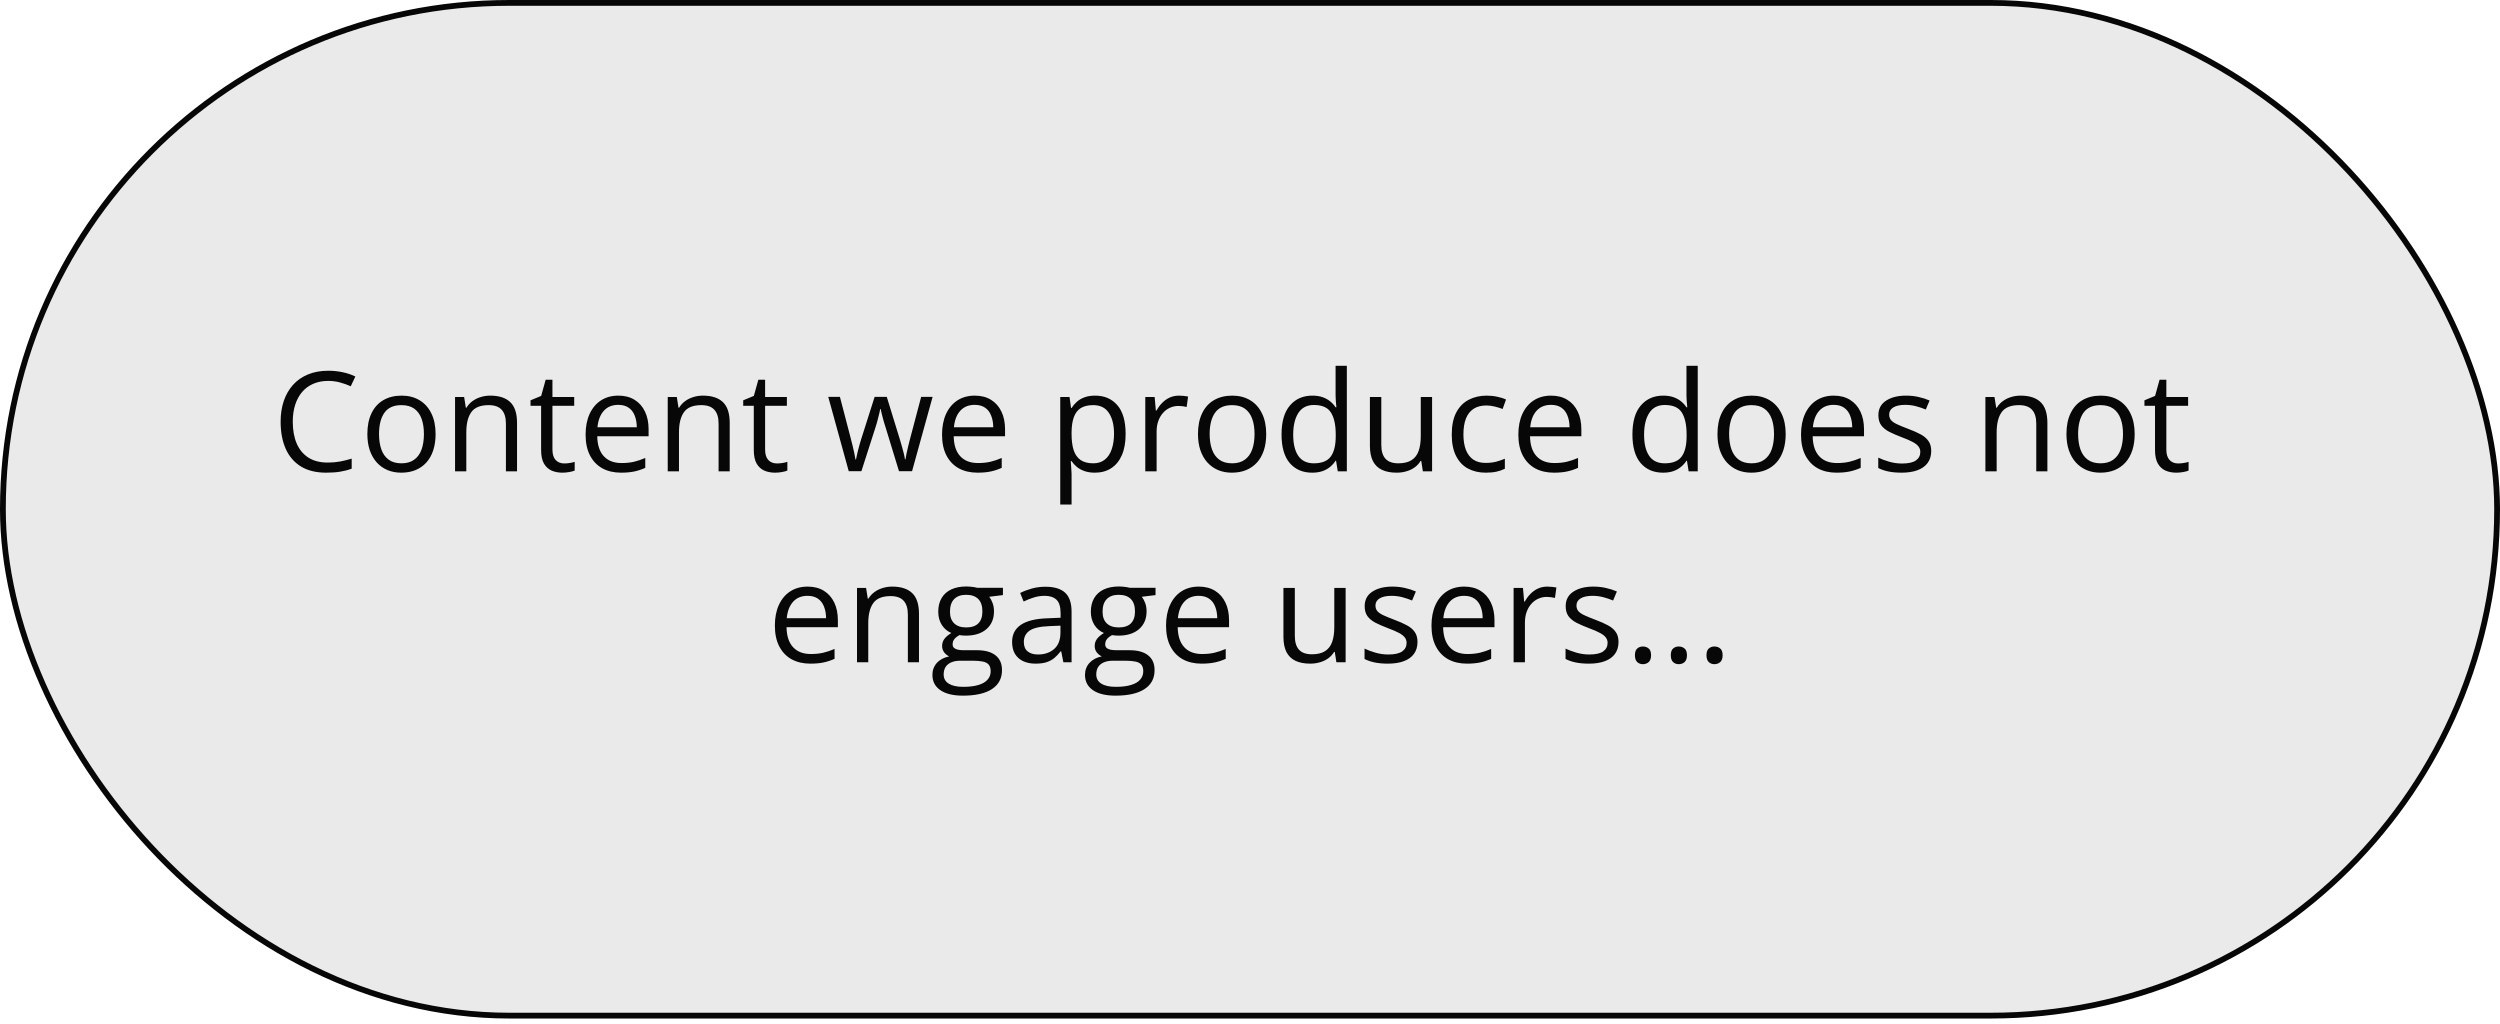 <?xml version="1.0" encoding="UTF-8"?> <svg xmlns="http://www.w3.org/2000/svg" width="432" height="177" viewBox="0 0 432 177" fill="none"> <rect x="0.5" y="0.5" width="431" height="175" rx="87.5" fill="#EAEAEA" stroke="#070707"></rect> <path d="M56.695 65.822C55.75 65.822 54.898 65.986 54.141 66.314C53.391 66.635 52.75 67.103 52.219 67.721C51.695 68.33 51.293 69.068 51.012 69.936C50.73 70.803 50.59 71.779 50.59 72.865C50.59 74.303 50.812 75.553 51.258 76.615C51.711 77.67 52.383 78.486 53.273 79.064C54.172 79.643 55.293 79.932 56.637 79.932C57.402 79.932 58.121 79.869 58.793 79.744C59.473 79.611 60.133 79.447 60.773 79.252V80.986C60.148 81.221 59.492 81.393 58.805 81.502C58.117 81.619 57.301 81.678 56.355 81.678C54.613 81.678 53.156 81.318 51.984 80.6C50.82 79.873 49.945 78.85 49.359 77.529C48.781 76.209 48.492 74.65 48.492 72.853C48.492 71.557 48.672 70.373 49.031 69.303C49.398 68.225 49.93 67.295 50.625 66.514C51.328 65.732 52.188 65.131 53.203 64.709C54.227 64.279 55.398 64.064 56.719 64.064C57.586 64.064 58.422 64.15 59.227 64.322C60.031 64.494 60.758 64.74 61.406 65.061L60.609 66.748C60.062 66.498 59.461 66.283 58.805 66.103C58.156 65.916 57.453 65.822 56.695 65.822ZM75.269 74.998C75.269 76.053 75.133 76.994 74.859 77.822C74.586 78.65 74.191 79.35 73.676 79.92C73.16 80.49 72.535 80.928 71.801 81.232C71.074 81.529 70.25 81.678 69.328 81.678C68.469 81.678 67.68 81.529 66.961 81.232C66.25 80.928 65.633 80.49 65.109 79.92C64.594 79.35 64.191 78.65 63.902 77.822C63.621 76.994 63.48 76.053 63.48 74.998C63.48 73.592 63.719 72.397 64.195 71.412C64.672 70.42 65.352 69.666 66.234 69.15C67.125 68.627 68.184 68.365 69.41 68.365C70.582 68.365 71.606 68.627 72.481 69.15C73.363 69.674 74.047 70.432 74.531 71.424C75.023 72.408 75.269 73.6 75.269 74.998ZM65.496 74.998C65.496 76.029 65.633 76.924 65.906 77.682C66.18 78.439 66.602 79.025 67.172 79.439C67.742 79.853 68.477 80.061 69.375 80.061C70.266 80.061 70.996 79.853 71.566 79.439C72.144 79.025 72.57 78.439 72.844 77.682C73.117 76.924 73.254 76.029 73.254 74.998C73.254 73.975 73.117 73.092 72.844 72.35C72.57 71.6 72.148 71.022 71.578 70.615C71.008 70.209 70.269 70.006 69.363 70.006C68.027 70.006 67.047 70.447 66.422 71.33C65.805 72.213 65.496 73.436 65.496 74.998ZM84.715 68.365C86.238 68.365 87.391 68.74 88.172 69.49C88.953 70.232 89.344 71.428 89.344 73.076V81.443H87.422V73.205C87.422 72.135 87.176 71.334 86.684 70.803C86.199 70.272 85.453 70.006 84.445 70.006C83.023 70.006 82.023 70.408 81.445 71.213C80.867 72.018 80.578 73.186 80.578 74.717V81.443H78.633V68.6H80.203L80.496 70.451H80.602C80.875 69.998 81.223 69.619 81.644 69.314C82.066 69.002 82.539 68.768 83.062 68.611C83.586 68.447 84.137 68.365 84.715 68.365ZM97.5 80.084C97.82 80.084 98.148 80.057 98.484 80.002C98.82 79.947 99.094 79.881 99.305 79.803V81.314C99.078 81.416 98.762 81.502 98.356 81.572C97.957 81.643 97.566 81.678 97.184 81.678C96.504 81.678 95.887 81.561 95.332 81.326C94.777 81.084 94.332 80.678 93.996 80.107C93.668 79.537 93.504 78.748 93.504 77.74V70.123H91.676V69.174L93.516 68.412L94.289 65.623H95.461V68.6H99.223V70.123H95.461V77.682C95.461 78.486 95.644 79.088 96.012 79.486C96.387 79.885 96.883 80.084 97.5 80.084ZM106.852 68.365C107.945 68.365 108.883 68.607 109.664 69.092C110.445 69.576 111.043 70.256 111.457 71.131C111.871 71.998 112.078 73.014 112.078 74.178V75.385H103.207C103.23 76.893 103.605 78.041 104.332 78.83C105.059 79.619 106.082 80.014 107.402 80.014C108.215 80.014 108.934 79.939 109.559 79.791C110.184 79.643 110.832 79.424 111.504 79.135V80.846C110.855 81.135 110.211 81.346 109.57 81.478C108.938 81.611 108.188 81.678 107.32 81.678C106.086 81.678 105.008 81.428 104.086 80.928C103.172 80.42 102.461 79.678 101.953 78.701C101.445 77.725 101.191 76.529 101.191 75.115C101.191 73.732 101.422 72.537 101.883 71.529C102.352 70.514 103.008 69.732 103.852 69.186C104.703 68.639 105.703 68.365 106.852 68.365ZM106.828 69.959C105.789 69.959 104.961 70.299 104.344 70.978C103.727 71.658 103.359 72.607 103.242 73.826H110.039C110.031 73.061 109.91 72.389 109.676 71.811C109.449 71.225 109.102 70.772 108.633 70.451C108.164 70.123 107.563 69.959 106.828 69.959ZM121.465 68.365C122.988 68.365 124.141 68.74 124.922 69.49C125.703 70.232 126.094 71.428 126.094 73.076V81.443H124.172V73.205C124.172 72.135 123.926 71.334 123.434 70.803C122.949 70.272 122.203 70.006 121.195 70.006C119.773 70.006 118.773 70.408 118.195 71.213C117.617 72.018 117.328 73.186 117.328 74.717V81.443H115.383V68.6H116.953L117.246 70.451H117.352C117.625 69.998 117.973 69.619 118.395 69.314C118.816 69.002 119.289 68.768 119.813 68.611C120.336 68.447 120.887 68.365 121.465 68.365ZM134.25 80.084C134.57 80.084 134.898 80.057 135.234 80.002C135.57 79.947 135.844 79.881 136.055 79.803V81.314C135.828 81.416 135.512 81.502 135.105 81.572C134.707 81.643 134.316 81.678 133.934 81.678C133.254 81.678 132.637 81.561 132.082 81.326C131.527 81.084 131.082 80.678 130.746 80.107C130.418 79.537 130.254 78.748 130.254 77.74V70.123H128.426V69.174L130.266 68.412L131.039 65.623H132.211V68.6H135.973V70.123H132.211V77.682C132.211 78.486 132.395 79.088 132.762 79.486C133.137 79.885 133.633 80.084 134.25 80.084ZM155.344 81.42L153.059 73.943C152.957 73.623 152.859 73.311 152.766 73.006C152.68 72.693 152.598 72.397 152.52 72.115C152.449 71.826 152.383 71.561 152.32 71.318C152.266 71.068 152.219 70.853 152.18 70.674H152.098C152.066 70.853 152.023 71.068 151.969 71.318C151.914 71.561 151.848 71.826 151.77 72.115C151.699 72.404 151.621 72.709 151.535 73.029C151.449 73.342 151.352 73.658 151.242 73.978L148.852 81.42H146.66L143.121 68.576H145.137L146.988 75.666C147.113 76.135 147.23 76.6 147.34 77.061C147.457 77.514 147.555 77.943 147.633 78.35C147.719 78.748 147.781 79.096 147.82 79.393H147.914C147.961 79.197 148.012 78.963 148.066 78.689C148.129 78.416 148.195 78.127 148.266 77.822C148.344 77.51 148.426 77.201 148.512 76.897C148.598 76.584 148.684 76.291 148.77 76.018L151.137 68.576H153.234L155.52 76.006C155.637 76.381 155.75 76.772 155.859 77.178C155.977 77.584 156.082 77.978 156.176 78.361C156.27 78.736 156.336 79.072 156.375 79.369H156.469C156.5 79.103 156.559 78.775 156.645 78.385C156.73 77.994 156.828 77.564 156.938 77.096C157.055 76.627 157.176 76.15 157.301 75.666L159.176 68.576H161.156L157.605 81.42H155.344ZM168.445 68.365C169.539 68.365 170.477 68.607 171.258 69.092C172.039 69.576 172.637 70.256 173.051 71.131C173.465 71.998 173.672 73.014 173.672 74.178V75.385H164.801C164.824 76.893 165.199 78.041 165.926 78.83C166.652 79.619 167.676 80.014 168.996 80.014C169.809 80.014 170.527 79.939 171.152 79.791C171.777 79.643 172.426 79.424 173.098 79.135V80.846C172.449 81.135 171.805 81.346 171.164 81.478C170.531 81.611 169.781 81.678 168.914 81.678C167.68 81.678 166.602 81.428 165.68 80.928C164.766 80.42 164.055 79.678 163.547 78.701C163.039 77.725 162.785 76.529 162.785 75.115C162.785 73.732 163.016 72.537 163.477 71.529C163.945 70.514 164.602 69.732 165.445 69.186C166.297 68.639 167.297 68.365 168.445 68.365ZM168.422 69.959C167.383 69.959 166.555 70.299 165.938 70.978C165.32 71.658 164.953 72.607 164.836 73.826H171.633C171.625 73.061 171.504 72.389 171.27 71.811C171.043 71.225 170.695 70.772 170.227 70.451C169.758 70.123 169.156 69.959 168.422 69.959ZM189.246 68.365C190.848 68.365 192.125 68.916 193.078 70.018C194.031 71.119 194.508 72.775 194.508 74.986C194.508 76.447 194.289 77.674 193.852 78.666C193.414 79.658 192.797 80.408 192 80.916C191.211 81.424 190.277 81.678 189.199 81.678C188.52 81.678 187.922 81.588 187.406 81.408C186.891 81.228 186.449 80.986 186.082 80.682C185.715 80.377 185.41 80.045 185.168 79.686H185.027C185.051 79.99 185.078 80.357 185.109 80.787C185.148 81.217 185.168 81.592 185.168 81.912V87.186H183.211V68.6H184.816L185.074 70.498H185.168C185.418 70.107 185.723 69.752 186.082 69.432C186.441 69.103 186.879 68.846 187.395 68.658C187.918 68.463 188.535 68.365 189.246 68.365ZM188.906 70.006C188.016 70.006 187.297 70.178 186.75 70.522C186.211 70.865 185.816 71.381 185.566 72.068C185.316 72.748 185.184 73.603 185.168 74.635V75.01C185.168 76.096 185.285 77.014 185.52 77.764C185.762 78.514 186.156 79.084 186.703 79.475C187.258 79.865 188 80.061 188.93 80.061C189.727 80.061 190.391 79.846 190.922 79.416C191.453 78.986 191.848 78.389 192.105 77.623C192.371 76.85 192.504 75.963 192.504 74.963C192.504 73.447 192.207 72.244 191.613 71.353C191.027 70.455 190.125 70.006 188.906 70.006ZM203.742 68.365C204 68.365 204.27 68.381 204.551 68.412C204.832 68.436 205.082 68.471 205.301 68.518L205.055 70.322C204.844 70.268 204.609 70.225 204.352 70.193C204.094 70.162 203.852 70.147 203.625 70.147C203.109 70.147 202.621 70.252 202.16 70.463C201.707 70.666 201.309 70.963 200.965 71.353C200.621 71.736 200.352 72.201 200.156 72.748C199.961 73.287 199.863 73.889 199.863 74.553V81.443H197.906V68.6H199.523L199.734 70.967H199.816C200.082 70.49 200.402 70.057 200.777 69.666C201.152 69.268 201.586 68.951 202.078 68.717C202.578 68.482 203.133 68.365 203.742 68.365ZM218.801 74.998C218.801 76.053 218.664 76.994 218.391 77.822C218.117 78.65 217.723 79.35 217.207 79.92C216.691 80.49 216.066 80.928 215.332 81.232C214.605 81.529 213.781 81.678 212.859 81.678C212 81.678 211.211 81.529 210.492 81.232C209.781 80.928 209.164 80.49 208.641 79.92C208.125 79.35 207.723 78.65 207.434 77.822C207.152 76.994 207.012 76.053 207.012 74.998C207.012 73.592 207.25 72.397 207.727 71.412C208.203 70.42 208.883 69.666 209.766 69.15C210.656 68.627 211.715 68.365 212.941 68.365C214.113 68.365 215.137 68.627 216.012 69.15C216.895 69.674 217.578 70.432 218.063 71.424C218.555 72.408 218.801 73.6 218.801 74.998ZM209.027 74.998C209.027 76.029 209.164 76.924 209.438 77.682C209.711 78.439 210.133 79.025 210.703 79.439C211.273 79.853 212.008 80.061 212.906 80.061C213.797 80.061 214.527 79.853 215.098 79.439C215.676 79.025 216.102 78.439 216.375 77.682C216.648 76.924 216.785 76.029 216.785 74.998C216.785 73.975 216.648 73.092 216.375 72.35C216.102 71.6 215.68 71.022 215.109 70.615C214.539 70.209 213.801 70.006 212.895 70.006C211.559 70.006 210.578 70.447 209.953 71.33C209.336 72.213 209.027 73.436 209.027 74.998ZM226.734 81.678C225.109 81.678 223.82 81.123 222.867 80.014C221.922 78.904 221.449 77.256 221.449 75.068C221.449 72.857 221.934 71.189 222.902 70.064C223.871 68.932 225.16 68.365 226.77 68.365C227.449 68.365 228.043 68.455 228.551 68.635C229.059 68.814 229.496 69.057 229.863 69.361C230.23 69.658 230.539 69.998 230.789 70.381H230.93C230.898 70.139 230.867 69.807 230.836 69.385C230.805 68.963 230.789 68.619 230.789 68.353V63.209H232.734V81.443H231.164L230.871 79.615H230.789C230.547 79.998 230.238 80.346 229.863 80.658C229.496 80.971 229.055 81.221 228.539 81.408C228.031 81.588 227.43 81.678 226.734 81.678ZM227.039 80.061C228.414 80.061 229.387 79.67 229.957 78.889C230.527 78.107 230.813 76.947 230.813 75.408V75.057C230.813 73.424 230.539 72.17 229.992 71.295C229.453 70.42 228.469 69.982 227.039 69.982C225.844 69.982 224.949 70.443 224.355 71.365C223.762 72.279 223.465 73.529 223.465 75.115C223.465 76.693 223.758 77.912 224.344 78.772C224.938 79.631 225.836 80.061 227.039 80.061ZM247.465 68.6V81.443H245.871L245.59 79.639H245.484C245.219 80.084 244.875 80.459 244.453 80.764C244.031 81.068 243.555 81.295 243.023 81.443C242.5 81.6 241.941 81.678 241.348 81.678C240.332 81.678 239.48 81.514 238.793 81.186C238.105 80.857 237.586 80.35 237.234 79.662C236.891 78.975 236.719 78.092 236.719 77.014V68.6H238.688V76.873C238.688 77.943 238.93 78.744 239.414 79.275C239.898 79.799 240.637 80.061 241.629 80.061C242.582 80.061 243.34 79.881 243.902 79.522C244.473 79.162 244.883 78.635 245.133 77.939C245.383 77.236 245.508 76.377 245.508 75.361V68.6H247.465ZM256.723 81.678C255.566 81.678 254.547 81.439 253.664 80.963C252.781 80.486 252.094 79.76 251.602 78.783C251.109 77.807 250.863 76.576 250.863 75.092C250.863 73.537 251.121 72.268 251.637 71.283C252.16 70.291 252.879 69.557 253.793 69.08C254.707 68.603 255.746 68.365 256.91 68.365C257.551 68.365 258.168 68.432 258.762 68.564C259.363 68.689 259.855 68.85 260.238 69.045L259.652 70.674C259.262 70.518 258.809 70.377 258.293 70.252C257.785 70.127 257.309 70.064 256.863 70.064C255.973 70.064 255.23 70.256 254.637 70.639C254.051 71.022 253.609 71.584 253.313 72.326C253.023 73.068 252.879 73.982 252.879 75.068C252.879 76.107 253.02 76.994 253.301 77.728C253.59 78.463 254.016 79.025 254.578 79.416C255.148 79.799 255.859 79.99 256.711 79.99C257.391 79.99 258.004 79.92 258.551 79.779C259.098 79.631 259.594 79.459 260.039 79.264V80.998C259.609 81.217 259.129 81.385 258.598 81.502C258.074 81.619 257.449 81.678 256.723 81.678ZM268.031 68.365C269.125 68.365 270.063 68.607 270.844 69.092C271.625 69.576 272.223 70.256 272.637 71.131C273.051 71.998 273.258 73.014 273.258 74.178V75.385H264.387C264.41 76.893 264.785 78.041 265.512 78.83C266.238 79.619 267.262 80.014 268.582 80.014C269.395 80.014 270.113 79.939 270.738 79.791C271.363 79.643 272.012 79.424 272.684 79.135V80.846C272.035 81.135 271.391 81.346 270.75 81.478C270.117 81.611 269.367 81.678 268.5 81.678C267.266 81.678 266.188 81.428 265.266 80.928C264.352 80.42 263.641 79.678 263.133 78.701C262.625 77.725 262.371 76.529 262.371 75.115C262.371 73.732 262.602 72.537 263.063 71.529C263.531 70.514 264.188 69.732 265.031 69.186C265.883 68.639 266.883 68.365 268.031 68.365ZM268.008 69.959C266.969 69.959 266.141 70.299 265.523 70.978C264.906 71.658 264.539 72.607 264.422 73.826H271.219C271.211 73.061 271.09 72.389 270.855 71.811C270.629 71.225 270.281 70.772 269.813 70.451C269.344 70.123 268.742 69.959 268.008 69.959ZM287.367 81.678C285.742 81.678 284.453 81.123 283.5 80.014C282.555 78.904 282.082 77.256 282.082 75.068C282.082 72.857 282.566 71.189 283.535 70.064C284.504 68.932 285.793 68.365 287.402 68.365C288.082 68.365 288.676 68.455 289.184 68.635C289.691 68.814 290.129 69.057 290.496 69.361C290.863 69.658 291.172 69.998 291.422 70.381H291.563C291.531 70.139 291.5 69.807 291.469 69.385C291.438 68.963 291.422 68.619 291.422 68.353V63.209H293.367V81.443H291.797L291.504 79.615H291.422C291.18 79.998 290.871 80.346 290.496 80.658C290.129 80.971 289.688 81.221 289.172 81.408C288.664 81.588 288.063 81.678 287.367 81.678ZM287.672 80.061C289.047 80.061 290.02 79.67 290.59 78.889C291.16 78.107 291.445 76.947 291.445 75.408V75.057C291.445 73.424 291.172 72.17 290.625 71.295C290.086 70.42 289.102 69.982 287.672 69.982C286.477 69.982 285.582 70.443 284.988 71.365C284.395 72.279 284.098 73.529 284.098 75.115C284.098 76.693 284.391 77.912 284.977 78.772C285.57 79.631 286.469 80.061 287.672 80.061ZM308.566 74.998C308.566 76.053 308.43 76.994 308.156 77.822C307.883 78.65 307.488 79.35 306.973 79.92C306.457 80.49 305.832 80.928 305.098 81.232C304.371 81.529 303.547 81.678 302.625 81.678C301.766 81.678 300.977 81.529 300.258 81.232C299.547 80.928 298.93 80.49 298.406 79.92C297.891 79.35 297.488 78.65 297.199 77.822C296.918 76.994 296.777 76.053 296.777 74.998C296.777 73.592 297.016 72.397 297.492 71.412C297.969 70.42 298.648 69.666 299.531 69.15C300.422 68.627 301.48 68.365 302.707 68.365C303.879 68.365 304.902 68.627 305.777 69.15C306.66 69.674 307.344 70.432 307.828 71.424C308.32 72.408 308.566 73.6 308.566 74.998ZM298.793 74.998C298.793 76.029 298.93 76.924 299.203 77.682C299.477 78.439 299.898 79.025 300.469 79.439C301.039 79.853 301.773 80.061 302.672 80.061C303.563 80.061 304.293 79.853 304.863 79.439C305.441 79.025 305.867 78.439 306.141 77.682C306.414 76.924 306.551 76.029 306.551 74.998C306.551 73.975 306.414 73.092 306.141 72.35C305.867 71.6 305.445 71.022 304.875 70.615C304.305 70.209 303.566 70.006 302.66 70.006C301.324 70.006 300.344 70.447 299.719 71.33C299.102 72.213 298.793 73.436 298.793 74.998ZM316.875 68.365C317.969 68.365 318.906 68.607 319.687 69.092C320.469 69.576 321.066 70.256 321.48 71.131C321.895 71.998 322.102 73.014 322.102 74.178V75.385H313.23C313.254 76.893 313.629 78.041 314.355 78.83C315.082 79.619 316.105 80.014 317.426 80.014C318.238 80.014 318.957 79.939 319.582 79.791C320.207 79.643 320.855 79.424 321.527 79.135V80.846C320.879 81.135 320.234 81.346 319.594 81.478C318.961 81.611 318.211 81.678 317.344 81.678C316.109 81.678 315.031 81.428 314.109 80.928C313.195 80.42 312.484 79.678 311.977 78.701C311.469 77.725 311.215 76.529 311.215 75.115C311.215 73.732 311.445 72.537 311.906 71.529C312.375 70.514 313.031 69.732 313.875 69.186C314.727 68.639 315.727 68.365 316.875 68.365ZM316.852 69.959C315.812 69.959 314.984 70.299 314.367 70.978C313.75 71.658 313.383 72.607 313.266 73.826H320.062C320.055 73.061 319.934 72.389 319.699 71.811C319.473 71.225 319.125 70.772 318.656 70.451C318.187 70.123 317.586 69.959 316.852 69.959ZM333.715 77.928C333.715 78.748 333.508 79.439 333.094 80.002C332.687 80.557 332.102 80.975 331.336 81.256C330.578 81.537 329.672 81.678 328.617 81.678C327.719 81.678 326.941 81.607 326.285 81.467C325.629 81.326 325.055 81.127 324.562 80.869V79.076C325.086 79.334 325.711 79.568 326.437 79.779C327.164 79.99 327.906 80.096 328.664 80.096C329.773 80.096 330.578 79.916 331.078 79.557C331.578 79.197 331.828 78.709 331.828 78.092C331.828 77.74 331.727 77.432 331.523 77.166C331.328 76.893 330.996 76.631 330.527 76.381C330.059 76.123 329.41 75.842 328.582 75.537C327.762 75.225 327.051 74.916 326.449 74.611C325.855 74.299 325.395 73.92 325.066 73.475C324.746 73.029 324.586 72.451 324.586 71.74C324.586 70.654 325.023 69.822 325.898 69.244C326.781 68.658 327.937 68.365 329.367 68.365C330.141 68.365 330.863 68.443 331.535 68.6C332.215 68.748 332.848 68.951 333.434 69.209L332.777 70.768C332.246 70.541 331.68 70.35 331.078 70.193C330.477 70.037 329.863 69.959 329.238 69.959C328.34 69.959 327.648 70.107 327.164 70.404C326.687 70.701 326.449 71.107 326.449 71.623C326.449 72.022 326.559 72.35 326.777 72.607C327.004 72.865 327.363 73.107 327.855 73.334C328.348 73.561 328.996 73.826 329.801 74.131C330.605 74.428 331.301 74.736 331.887 75.057C332.473 75.369 332.922 75.752 333.234 76.205C333.555 76.65 333.715 77.225 333.715 77.928ZM349.16 68.365C350.684 68.365 351.836 68.74 352.617 69.49C353.398 70.232 353.789 71.428 353.789 73.076V81.443H351.867V73.205C351.867 72.135 351.621 71.334 351.129 70.803C350.645 70.272 349.898 70.006 348.891 70.006C347.469 70.006 346.469 70.408 345.891 71.213C345.312 72.018 345.023 73.186 345.023 74.717V81.443H343.078V68.6H344.648L344.941 70.451H345.047C345.32 69.998 345.668 69.619 346.09 69.314C346.512 69.002 346.984 68.768 347.508 68.611C348.031 68.447 348.582 68.365 349.16 68.365ZM368.871 74.998C368.871 76.053 368.734 76.994 368.461 77.822C368.187 78.65 367.793 79.35 367.277 79.92C366.762 80.49 366.137 80.928 365.402 81.232C364.676 81.529 363.852 81.678 362.93 81.678C362.07 81.678 361.281 81.529 360.562 81.232C359.852 80.928 359.234 80.49 358.711 79.92C358.195 79.35 357.793 78.65 357.504 77.822C357.223 76.994 357.082 76.053 357.082 74.998C357.082 73.592 357.32 72.397 357.797 71.412C358.273 70.42 358.953 69.666 359.836 69.15C360.727 68.627 361.785 68.365 363.012 68.365C364.184 68.365 365.207 68.627 366.082 69.15C366.965 69.674 367.648 70.432 368.133 71.424C368.625 72.408 368.871 73.6 368.871 74.998ZM359.098 74.998C359.098 76.029 359.234 76.924 359.508 77.682C359.781 78.439 360.203 79.025 360.773 79.439C361.344 79.853 362.078 80.061 362.977 80.061C363.867 80.061 364.598 79.853 365.168 79.439C365.746 79.025 366.172 78.439 366.445 77.682C366.719 76.924 366.855 76.029 366.855 74.998C366.855 73.975 366.719 73.092 366.445 72.35C366.172 71.6 365.75 71.022 365.18 70.615C364.609 70.209 363.871 70.006 362.965 70.006C361.629 70.006 360.648 70.447 360.023 71.33C359.406 72.213 359.098 73.436 359.098 74.998ZM376.383 80.084C376.703 80.084 377.031 80.057 377.367 80.002C377.703 79.947 377.977 79.881 378.187 79.803V81.314C377.961 81.416 377.645 81.502 377.238 81.572C376.84 81.643 376.449 81.678 376.066 81.678C375.387 81.678 374.77 81.561 374.215 81.326C373.66 81.084 373.215 80.678 372.879 80.107C372.551 79.537 372.387 78.748 372.387 77.74V70.123H370.559V69.174L372.398 68.412L373.172 65.623H374.344V68.6H378.105V70.123H374.344V77.682C374.344 78.486 374.527 79.088 374.895 79.486C375.27 79.885 375.766 80.084 376.383 80.084ZM139.559 101.365C140.652 101.365 141.59 101.607 142.371 102.092C143.152 102.576 143.75 103.256 144.164 104.131C144.578 104.998 144.785 106.014 144.785 107.178V108.385H135.914C135.938 109.893 136.313 111.041 137.039 111.83C137.766 112.619 138.789 113.014 140.109 113.014C140.922 113.014 141.641 112.939 142.266 112.791C142.891 112.643 143.539 112.424 144.211 112.135V113.846C143.563 114.135 142.918 114.346 142.277 114.479C141.645 114.611 140.895 114.678 140.027 114.678C138.793 114.678 137.715 114.428 136.793 113.928C135.879 113.42 135.168 112.678 134.66 111.701C134.152 110.725 133.898 109.529 133.898 108.115C133.898 106.732 134.129 105.537 134.59 104.529C135.059 103.514 135.715 102.732 136.559 102.186C137.41 101.639 138.41 101.365 139.559 101.365ZM139.535 102.959C138.496 102.959 137.668 103.299 137.051 103.979C136.434 104.658 136.066 105.607 135.949 106.826H142.746C142.738 106.061 142.617 105.389 142.383 104.811C142.156 104.225 141.809 103.771 141.34 103.451C140.871 103.123 140.27 102.959 139.535 102.959ZM154.172 101.365C155.695 101.365 156.848 101.74 157.629 102.49C158.41 103.232 158.801 104.428 158.801 106.076V114.443H156.879V106.205C156.879 105.135 156.633 104.334 156.141 103.803C155.656 103.271 154.91 103.006 153.902 103.006C152.48 103.006 151.48 103.408 150.902 104.213C150.324 105.018 150.035 106.186 150.035 107.717V114.443H148.09V101.6H149.66L149.953 103.451H150.059C150.332 102.998 150.68 102.619 151.102 102.314C151.523 102.002 151.996 101.768 152.52 101.611C153.043 101.447 153.594 101.365 154.172 101.365ZM166.395 120.209C164.707 120.209 163.406 119.893 162.492 119.26C161.578 118.635 161.121 117.756 161.121 116.623C161.121 115.818 161.375 115.131 161.883 114.561C162.398 113.99 163.109 113.611 164.016 113.424C163.68 113.268 163.391 113.033 163.148 112.721C162.914 112.408 162.797 112.049 162.797 111.643C162.797 111.174 162.926 110.764 163.184 110.412C163.449 110.053 163.852 109.709 164.391 109.381C163.719 109.107 163.172 108.646 162.75 107.998C162.336 107.342 162.129 106.58 162.129 105.713C162.129 104.791 162.32 104.006 162.703 103.357C163.086 102.701 163.641 102.201 164.367 101.857C165.094 101.514 165.973 101.342 167.004 101.342C167.23 101.342 167.457 101.354 167.684 101.377C167.918 101.393 168.141 101.42 168.352 101.459C168.563 101.49 168.746 101.529 168.902 101.576H173.309V102.83L170.941 103.123C171.176 103.428 171.371 103.795 171.527 104.225C171.684 104.654 171.762 105.131 171.762 105.654C171.762 106.936 171.328 107.955 170.461 108.713C169.594 109.463 168.402 109.838 166.887 109.838C166.527 109.838 166.16 109.807 165.785 109.744C165.402 109.955 165.109 110.189 164.906 110.447C164.711 110.705 164.613 111.002 164.613 111.338C164.613 111.588 164.688 111.787 164.836 111.936C164.992 112.084 165.215 112.193 165.504 112.264C165.793 112.326 166.141 112.357 166.547 112.357H168.809C170.207 112.357 171.277 112.65 172.02 113.236C172.77 113.822 173.145 114.678 173.145 115.803C173.145 117.225 172.566 118.314 171.41 119.072C170.254 119.83 168.582 120.209 166.395 120.209ZM166.453 118.686C167.516 118.686 168.395 118.576 169.09 118.357C169.793 118.146 170.316 117.838 170.66 117.432C171.012 117.033 171.188 116.557 171.188 116.002C171.188 115.486 171.07 115.096 170.836 114.83C170.602 114.572 170.258 114.4 169.805 114.314C169.352 114.221 168.797 114.174 168.141 114.174H165.914C165.336 114.174 164.832 114.264 164.402 114.443C163.973 114.623 163.641 114.889 163.406 115.24C163.18 115.592 163.066 116.029 163.066 116.553C163.066 117.248 163.359 117.775 163.945 118.135C164.531 118.502 165.367 118.686 166.453 118.686ZM166.957 108.42C167.887 108.42 168.586 108.186 169.055 107.717C169.523 107.248 169.758 106.564 169.758 105.666C169.758 104.705 169.52 103.986 169.043 103.51C168.566 103.025 167.863 102.783 166.934 102.783C166.043 102.783 165.355 103.033 164.871 103.533C164.395 104.025 164.156 104.748 164.156 105.701C164.156 106.576 164.398 107.248 164.883 107.717C165.367 108.186 166.059 108.42 166.957 108.42ZM180.645 101.389C182.176 101.389 183.313 101.732 184.055 102.42C184.797 103.107 185.168 104.205 185.168 105.713V114.443H183.75L183.375 112.545H183.281C182.922 113.014 182.547 113.408 182.156 113.729C181.766 114.041 181.313 114.279 180.797 114.443C180.289 114.6 179.664 114.678 178.922 114.678C178.141 114.678 177.445 114.541 176.836 114.268C176.234 113.994 175.758 113.58 175.406 113.025C175.063 112.471 174.891 111.768 174.891 110.916C174.891 109.635 175.398 108.65 176.414 107.963C177.43 107.275 178.977 106.9 181.055 106.838L183.27 106.744V105.959C183.27 104.85 183.031 104.072 182.555 103.627C182.078 103.182 181.406 102.959 180.539 102.959C179.867 102.959 179.227 103.057 178.617 103.252C178.008 103.447 177.43 103.678 176.883 103.943L176.285 102.467C176.863 102.17 177.527 101.916 178.277 101.705C179.027 101.494 179.816 101.389 180.645 101.389ZM183.246 108.115L181.289 108.197C179.688 108.26 178.559 108.521 177.902 108.982C177.246 109.443 176.918 110.096 176.918 110.939C176.918 111.674 177.141 112.217 177.586 112.568C178.031 112.92 178.621 113.096 179.355 113.096C180.496 113.096 181.43 112.779 182.156 112.146C182.883 111.514 183.246 110.564 183.246 109.299V108.115ZM192.762 120.209C191.074 120.209 189.773 119.893 188.859 119.26C187.945 118.635 187.488 117.756 187.488 116.623C187.488 115.818 187.742 115.131 188.25 114.561C188.766 113.99 189.477 113.611 190.383 113.424C190.047 113.268 189.758 113.033 189.516 112.721C189.281 112.408 189.164 112.049 189.164 111.643C189.164 111.174 189.293 110.764 189.551 110.412C189.816 110.053 190.219 109.709 190.758 109.381C190.086 109.107 189.539 108.646 189.117 107.998C188.703 107.342 188.496 106.58 188.496 105.713C188.496 104.791 188.688 104.006 189.07 103.357C189.453 102.701 190.008 102.201 190.734 101.857C191.461 101.514 192.34 101.342 193.371 101.342C193.598 101.342 193.824 101.354 194.051 101.377C194.285 101.393 194.508 101.42 194.719 101.459C194.93 101.49 195.113 101.529 195.27 101.576H199.676V102.83L197.309 103.123C197.543 103.428 197.738 103.795 197.895 104.225C198.051 104.654 198.129 105.131 198.129 105.654C198.129 106.936 197.695 107.955 196.828 108.713C195.961 109.463 194.77 109.838 193.254 109.838C192.895 109.838 192.527 109.807 192.152 109.744C191.77 109.955 191.477 110.189 191.273 110.447C191.078 110.705 190.98 111.002 190.98 111.338C190.98 111.588 191.055 111.787 191.203 111.936C191.359 112.084 191.582 112.193 191.871 112.264C192.16 112.326 192.508 112.357 192.914 112.357H195.176C196.574 112.357 197.645 112.65 198.387 113.236C199.137 113.822 199.512 114.678 199.512 115.803C199.512 117.225 198.934 118.314 197.777 119.072C196.621 119.83 194.949 120.209 192.762 120.209ZM192.82 118.686C193.883 118.686 194.762 118.576 195.457 118.357C196.16 118.146 196.684 117.838 197.027 117.432C197.379 117.033 197.555 116.557 197.555 116.002C197.555 115.486 197.438 115.096 197.203 114.83C196.969 114.572 196.625 114.4 196.172 114.314C195.719 114.221 195.164 114.174 194.508 114.174H192.281C191.703 114.174 191.199 114.264 190.77 114.443C190.34 114.623 190.008 114.889 189.773 115.24C189.547 115.592 189.434 116.029 189.434 116.553C189.434 117.248 189.727 117.775 190.313 118.135C190.898 118.502 191.734 118.686 192.82 118.686ZM193.324 108.42C194.254 108.42 194.953 108.186 195.422 107.717C195.891 107.248 196.125 106.564 196.125 105.666C196.125 104.705 195.887 103.986 195.41 103.51C194.934 103.025 194.23 102.783 193.301 102.783C192.41 102.783 191.723 103.033 191.238 103.533C190.762 104.025 190.523 104.748 190.523 105.701C190.523 106.576 190.766 107.248 191.25 107.717C191.734 108.186 192.426 108.42 193.324 108.42ZM207.152 101.365C208.246 101.365 209.184 101.607 209.965 102.092C210.746 102.576 211.344 103.256 211.758 104.131C212.172 104.998 212.379 106.014 212.379 107.178V108.385H203.508C203.531 109.893 203.906 111.041 204.633 111.83C205.359 112.619 206.383 113.014 207.703 113.014C208.516 113.014 209.234 112.939 209.859 112.791C210.484 112.643 211.133 112.424 211.805 112.135V113.846C211.156 114.135 210.512 114.346 209.871 114.479C209.238 114.611 208.488 114.678 207.621 114.678C206.387 114.678 205.309 114.428 204.387 113.928C203.473 113.42 202.762 112.678 202.254 111.701C201.746 110.725 201.492 109.529 201.492 108.115C201.492 106.732 201.723 105.537 202.184 104.529C202.652 103.514 203.309 102.732 204.152 102.186C205.004 101.639 206.004 101.365 207.152 101.365ZM207.129 102.959C206.09 102.959 205.262 103.299 204.645 103.979C204.027 104.658 203.66 105.607 203.543 106.826H210.34C210.332 106.061 210.211 105.389 209.977 104.811C209.75 104.225 209.402 103.771 208.934 103.451C208.465 103.123 207.863 102.959 207.129 102.959ZM232.523 101.6V114.443H230.93L230.648 112.639H230.543C230.277 113.084 229.934 113.459 229.512 113.764C229.09 114.068 228.613 114.295 228.082 114.443C227.559 114.6 227 114.678 226.406 114.678C225.391 114.678 224.539 114.514 223.852 114.186C223.164 113.857 222.645 113.35 222.293 112.662C221.949 111.975 221.777 111.092 221.777 110.014V101.6H223.746V109.873C223.746 110.943 223.988 111.744 224.473 112.275C224.957 112.799 225.695 113.061 226.688 113.061C227.641 113.061 228.398 112.881 228.961 112.521C229.531 112.162 229.941 111.635 230.191 110.939C230.441 110.236 230.566 109.377 230.566 108.361V101.6H232.523ZM244.945 110.928C244.945 111.748 244.738 112.439 244.324 113.002C243.918 113.557 243.332 113.975 242.566 114.256C241.809 114.537 240.902 114.678 239.848 114.678C238.949 114.678 238.172 114.607 237.516 114.467C236.859 114.326 236.285 114.127 235.793 113.869V112.076C236.316 112.334 236.941 112.568 237.668 112.779C238.395 112.99 239.137 113.096 239.895 113.096C241.004 113.096 241.809 112.916 242.309 112.557C242.809 112.197 243.059 111.709 243.059 111.092C243.059 110.74 242.957 110.432 242.754 110.166C242.559 109.893 242.227 109.631 241.758 109.381C241.289 109.123 240.641 108.842 239.813 108.537C238.992 108.225 238.281 107.916 237.68 107.611C237.086 107.299 236.625 106.92 236.297 106.475C235.977 106.029 235.816 105.451 235.816 104.74C235.816 103.654 236.254 102.822 237.129 102.244C238.012 101.658 239.168 101.365 240.598 101.365C241.371 101.365 242.094 101.443 242.766 101.6C243.445 101.748 244.078 101.951 244.664 102.209L244.008 103.768C243.477 103.541 242.91 103.35 242.309 103.193C241.707 103.037 241.094 102.959 240.469 102.959C239.57 102.959 238.879 103.107 238.395 103.404C237.918 103.701 237.68 104.107 237.68 104.623C237.68 105.021 237.789 105.35 238.008 105.607C238.234 105.865 238.594 106.107 239.086 106.334C239.578 106.561 240.227 106.826 241.031 107.131C241.836 107.428 242.531 107.736 243.117 108.057C243.703 108.369 244.152 108.752 244.465 109.205C244.785 109.65 244.945 110.225 244.945 110.928ZM253.02 101.365C254.113 101.365 255.051 101.607 255.832 102.092C256.613 102.576 257.211 103.256 257.625 104.131C258.039 104.998 258.246 106.014 258.246 107.178V108.385H249.375C249.398 109.893 249.773 111.041 250.5 111.83C251.227 112.619 252.25 113.014 253.57 113.014C254.383 113.014 255.102 112.939 255.727 112.791C256.352 112.643 257 112.424 257.672 112.135V113.846C257.023 114.135 256.379 114.346 255.738 114.479C255.105 114.611 254.355 114.678 253.488 114.678C252.254 114.678 251.176 114.428 250.254 113.928C249.34 113.42 248.629 112.678 248.121 111.701C247.613 110.725 247.359 109.529 247.359 108.115C247.359 106.732 247.59 105.537 248.051 104.529C248.52 103.514 249.176 102.732 250.02 102.186C250.871 101.639 251.871 101.365 253.02 101.365ZM252.996 102.959C251.957 102.959 251.129 103.299 250.512 103.979C249.895 104.658 249.527 105.607 249.41 106.826H256.207C256.199 106.061 256.078 105.389 255.844 104.811C255.617 104.225 255.27 103.771 254.801 103.451C254.332 103.123 253.73 102.959 252.996 102.959ZM267.387 101.365C267.645 101.365 267.914 101.381 268.195 101.412C268.477 101.436 268.727 101.471 268.945 101.518L268.699 103.322C268.488 103.268 268.254 103.225 267.996 103.193C267.738 103.162 267.496 103.146 267.27 103.146C266.754 103.146 266.266 103.252 265.805 103.463C265.352 103.666 264.953 103.963 264.609 104.354C264.266 104.736 263.996 105.201 263.801 105.748C263.605 106.287 263.508 106.889 263.508 107.553V114.443H261.551V101.6H263.168L263.379 103.967H263.461C263.727 103.49 264.047 103.057 264.422 102.666C264.797 102.268 265.23 101.951 265.723 101.717C266.223 101.482 266.777 101.365 267.387 101.365ZM279.68 110.928C279.68 111.748 279.473 112.439 279.059 113.002C278.652 113.557 278.066 113.975 277.301 114.256C276.543 114.537 275.637 114.678 274.582 114.678C273.684 114.678 272.906 114.607 272.25 114.467C271.594 114.326 271.02 114.127 270.527 113.869V112.076C271.051 112.334 271.676 112.568 272.402 112.779C273.129 112.99 273.871 113.096 274.629 113.096C275.738 113.096 276.543 112.916 277.043 112.557C277.543 112.197 277.793 111.709 277.793 111.092C277.793 110.74 277.691 110.432 277.488 110.166C277.293 109.893 276.961 109.631 276.492 109.381C276.023 109.123 275.375 108.842 274.547 108.537C273.727 108.225 273.016 107.916 272.414 107.611C271.82 107.299 271.359 106.92 271.031 106.475C270.711 106.029 270.551 105.451 270.551 104.74C270.551 103.654 270.988 102.822 271.863 102.244C272.746 101.658 273.902 101.365 275.332 101.365C276.105 101.365 276.828 101.443 277.5 101.6C278.18 101.748 278.813 101.951 279.398 102.209L278.742 103.768C278.211 103.541 277.645 103.35 277.043 103.193C276.441 103.037 275.828 102.959 275.203 102.959C274.305 102.959 273.613 103.107 273.129 103.404C272.652 103.701 272.414 104.107 272.414 104.623C272.414 105.021 272.523 105.35 272.742 105.607C272.969 105.865 273.328 106.107 273.82 106.334C274.313 106.561 274.961 106.826 275.766 107.131C276.57 107.428 277.266 107.736 277.852 108.057C278.438 108.369 278.887 108.752 279.199 109.205C279.52 109.65 279.68 110.225 279.68 110.928ZM282.516 113.225C282.516 112.678 282.648 112.291 282.914 112.064C283.18 111.83 283.504 111.713 283.887 111.713C284.285 111.713 284.621 111.83 284.895 112.064C285.168 112.291 285.305 112.678 285.305 113.225C285.305 113.764 285.168 114.158 284.895 114.408C284.621 114.65 284.285 114.771 283.887 114.771C283.504 114.771 283.18 114.65 282.914 114.408C282.648 114.158 282.516 113.764 282.516 113.225ZM288.715 113.225C288.715 112.678 288.848 112.291 289.113 112.064C289.379 111.83 289.703 111.713 290.086 111.713C290.484 111.713 290.82 111.83 291.094 112.064C291.367 112.291 291.504 112.678 291.504 113.225C291.504 113.764 291.367 114.158 291.094 114.408C290.82 114.65 290.484 114.771 290.086 114.771C289.703 114.771 289.379 114.65 289.113 114.408C288.848 114.158 288.715 113.764 288.715 113.225ZM294.879 113.225C294.879 112.678 295.012 112.291 295.277 112.064C295.543 111.83 295.867 111.713 296.25 111.713C296.648 111.713 296.984 111.83 297.258 112.064C297.531 112.291 297.668 112.678 297.668 113.225C297.668 113.764 297.531 114.158 297.258 114.408C296.984 114.65 296.648 114.771 296.25 114.771C295.867 114.771 295.543 114.65 295.277 114.408C295.012 114.158 294.879 113.764 294.879 113.225Z" fill="#070707"></path> </svg> 